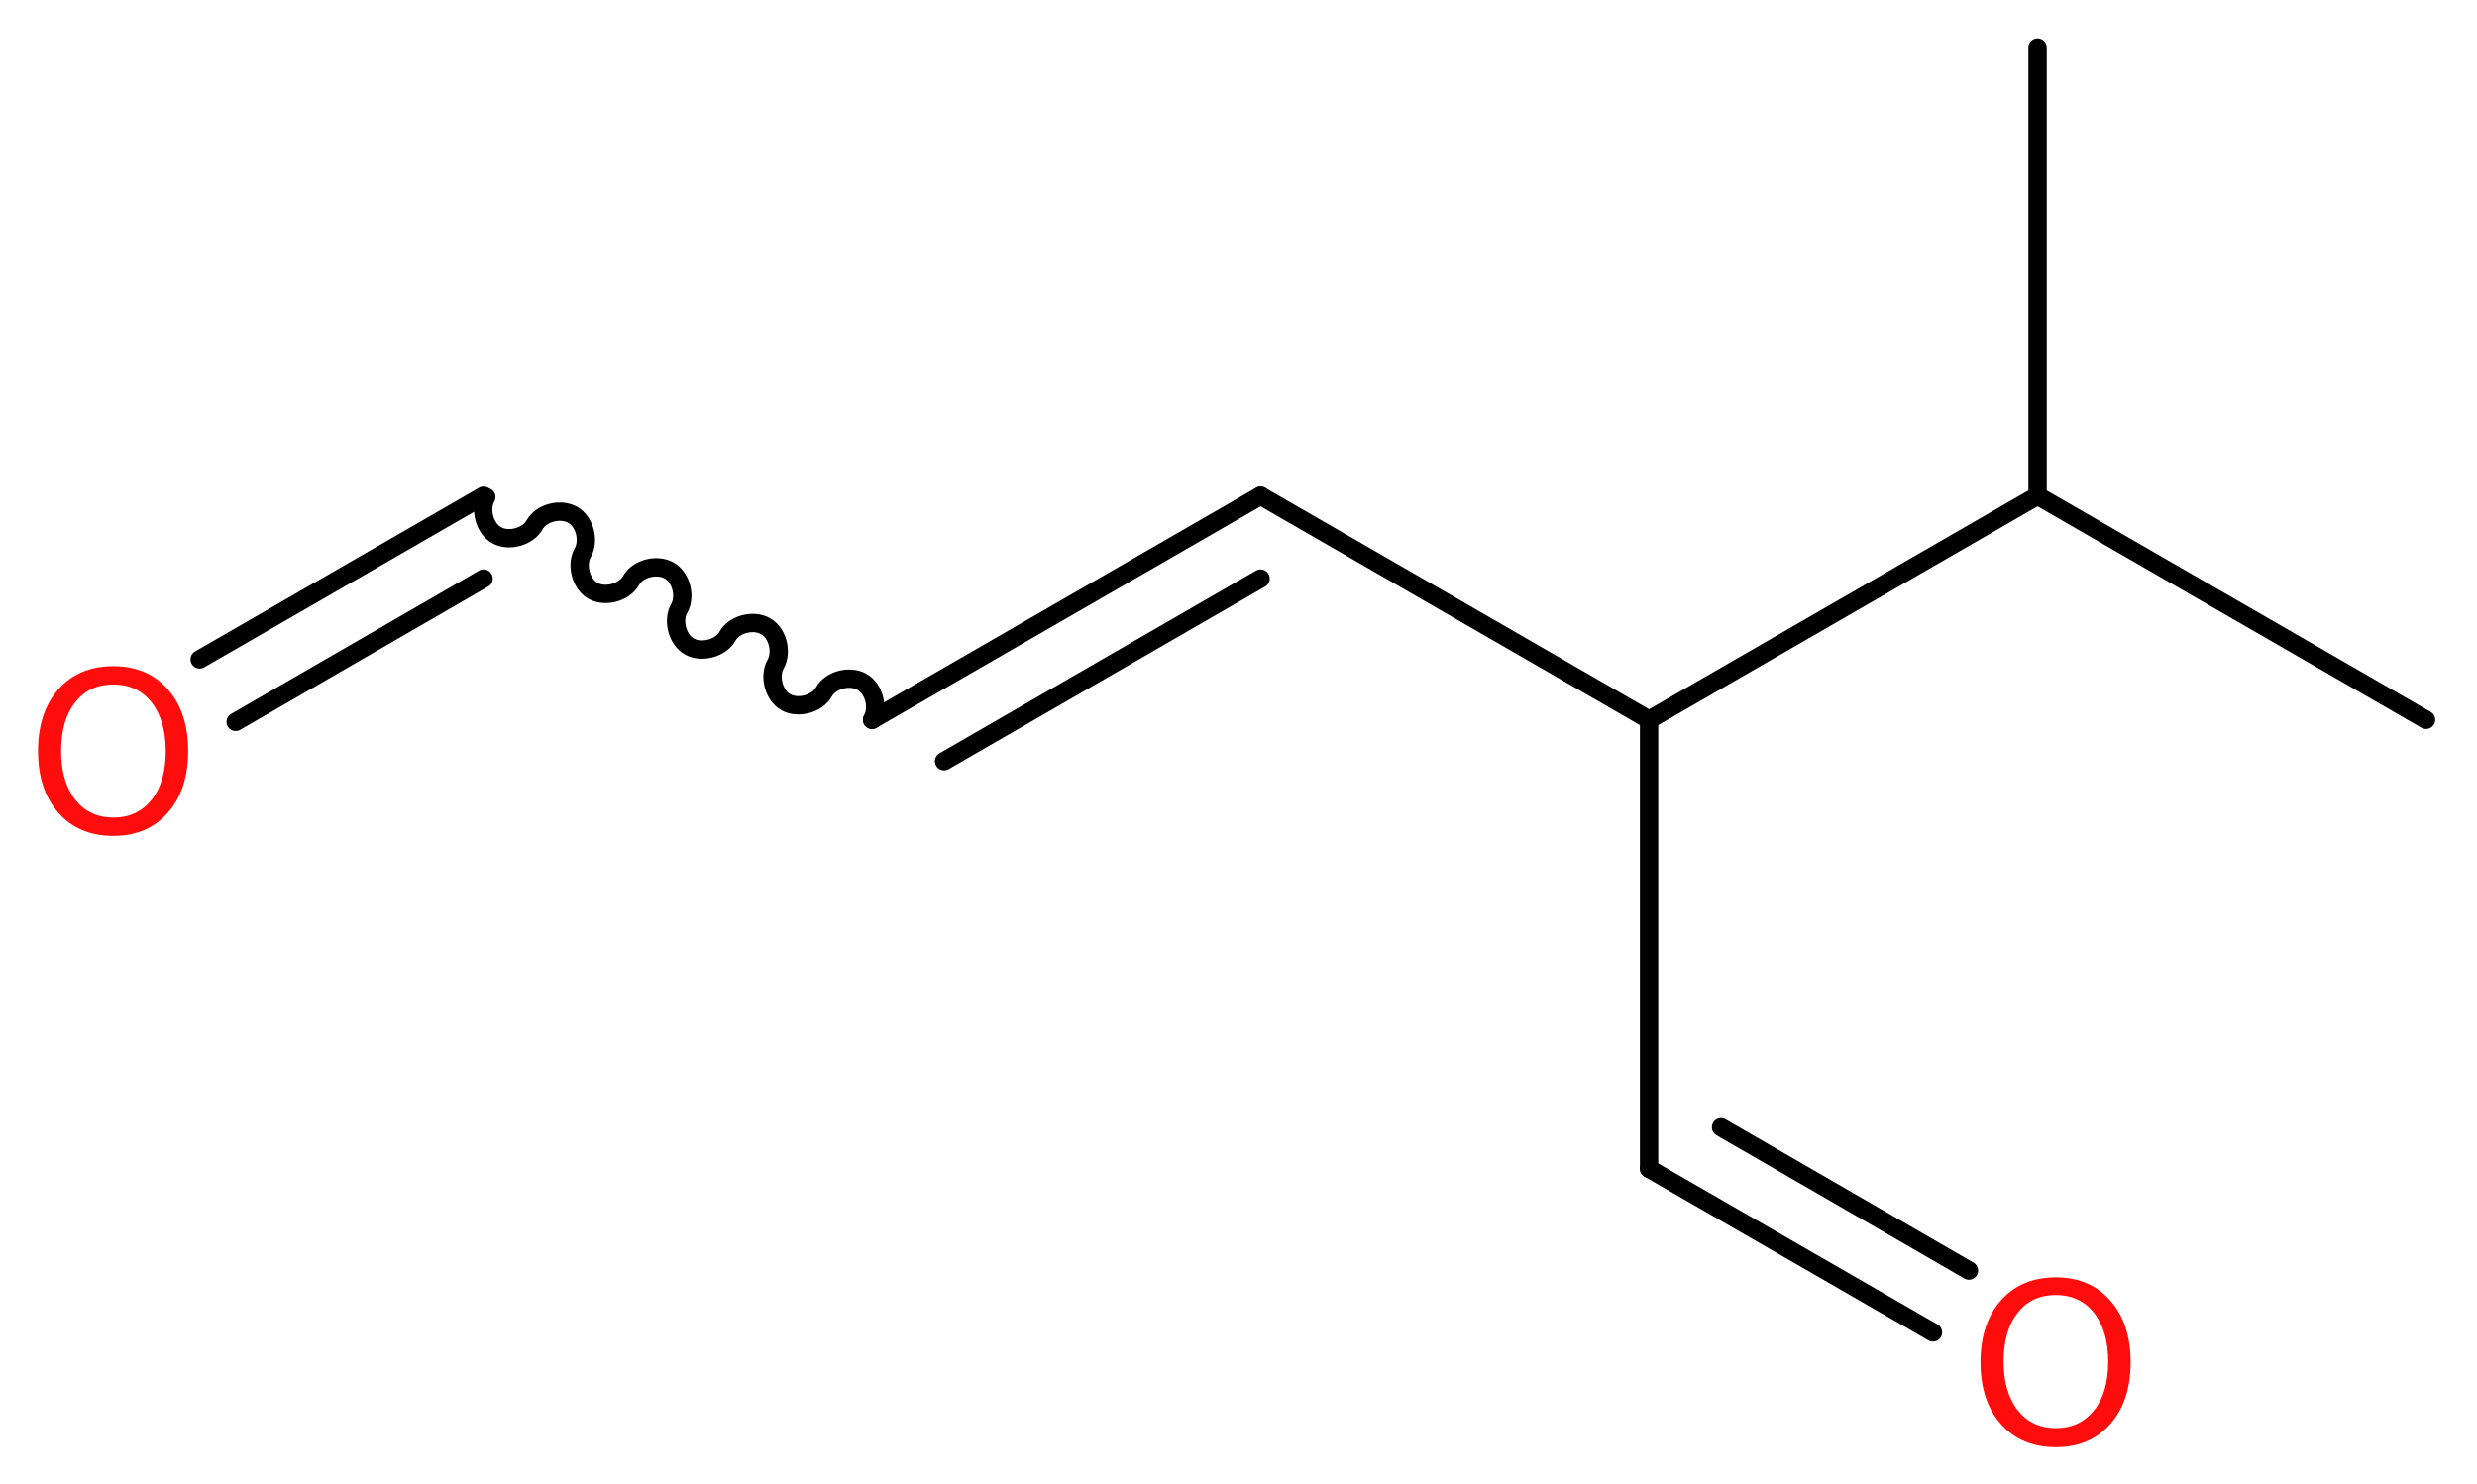 <?xml version='1.0' encoding='UTF-8'?>
<!DOCTYPE svg PUBLIC "-//W3C//DTD SVG 1.1//EN" "http://www.w3.org/Graphics/SVG/1.1/DTD/svg11.dtd">
<svg version='1.2' xmlns='http://www.w3.org/2000/svg' xmlns:xlink='http://www.w3.org/1999/xlink' width='36.47mm' height='21.86mm' viewBox='0 0 36.47 21.86'>
  <desc>Generated by the Chemistry Development Kit (http://github.com/cdk)</desc>
  <g stroke-linecap='round' stroke-linejoin='round' stroke='#000000' stroke-width='.27' fill='#FF0D0D'>
    <rect x='.0' y='.0' width='37.0' height='22.0' fill='#FFFFFF' stroke='none'/>
    <g id='mol1' class='mol'>
      <line id='mol1bnd1' class='bond' x1='35.72' y1='10.6' x2='30.0' y2='7.3'/>
      <line id='mol1bnd2' class='bond' x1='30.0' y1='7.3' x2='30.0' y2='.7'/>
      <line id='mol1bnd3' class='bond' x1='30.0' y1='7.3' x2='24.28' y2='10.6'/>
      <line id='mol1bnd4' class='bond' x1='24.28' y1='10.6' x2='24.28' y2='17.21'/>
      <g id='mol1bnd5' class='bond'>
        <line x1='24.28' y1='17.21' x2='28.46' y2='19.62'/>
        <line x1='25.34' y1='16.6' x2='28.99' y2='18.71'/>
      </g>
      <line id='mol1bnd6' class='bond' x1='24.28' y1='10.6' x2='18.56' y2='7.3'/>
      <g id='mol1bnd7' class='bond'>
        <line x1='18.56' y1='7.3' x2='12.84' y2='10.6'/>
        <line x1='18.56' y1='8.52' x2='13.9' y2='11.21'/>
      </g>
      <path id='mol1bnd8' class='bond' d='M12.84 10.6c.1 -.18 .03 -.46 -.15 -.56c-.18 -.1 -.46 -.03 -.56 .15c-.1 .18 -.39 .25 -.56 .15c-.18 -.1 -.25 -.39 -.15 -.56c.1 -.18 .03 -.46 -.15 -.56c-.18 -.1 -.46 -.03 -.56 .15c-.1 .18 -.39 .25 -.56 .15c-.18 -.1 -.25 -.39 -.15 -.56c.1 -.18 .03 -.46 -.15 -.56c-.18 -.1 -.46 -.03 -.56 .15c-.1 .18 -.39 .25 -.56 .15c-.18 -.1 -.25 -.39 -.15 -.56c.1 -.18 .03 -.46 -.15 -.56c-.18 -.1 -.46 -.03 -.56 .15c-.1 .18 -.39 .25 -.56 .15c-.18 -.1 -.25 -.39 -.15 -.56' fill='none' stroke='#000000' stroke-width='.27'/>
      <g id='mol1bnd9' class='bond'>
        <line x1='7.12' y1='7.3' x2='2.94' y2='9.71'/>
        <line x1='7.12' y1='8.52' x2='3.47' y2='10.63'/>
      </g>
      <path id='mol1atm6' class='atom' d='M30.27 19.07q-.36 .0 -.56 .26q-.21 .26 -.21 .72q.0 .45 .21 .72q.21 .26 .56 .26q.35 .0 .56 -.26q.21 -.26 .21 -.72q.0 -.45 -.21 -.72q-.21 -.26 -.56 -.26zM30.27 18.81q.5 .0 .8 .34q.3 .34 .3 .91q.0 .57 -.3 .91q-.3 .34 -.8 .34q-.51 .0 -.81 -.34q-.3 -.34 -.3 -.91q.0 -.57 .3 -.91q.3 -.34 .81 -.34z' stroke='none'/>
      <path id='mol1atm10' class='atom' d='M1.67 10.08q-.36 .0 -.56 .26q-.21 .26 -.21 .72q.0 .45 .21 .72q.21 .26 .56 .26q.35 .0 .56 -.26q.21 -.26 .21 -.72q.0 -.45 -.21 -.72q-.21 -.26 -.56 -.26zM1.67 9.81q.5 .0 .8 .34q.3 .34 .3 .91q.0 .57 -.3 .91q-.3 .34 -.8 .34q-.51 .0 -.81 -.34q-.3 -.34 -.3 -.91q.0 -.57 .3 -.91q.3 -.34 .81 -.34z' stroke='none'/>
    </g>
  </g>
</svg>
